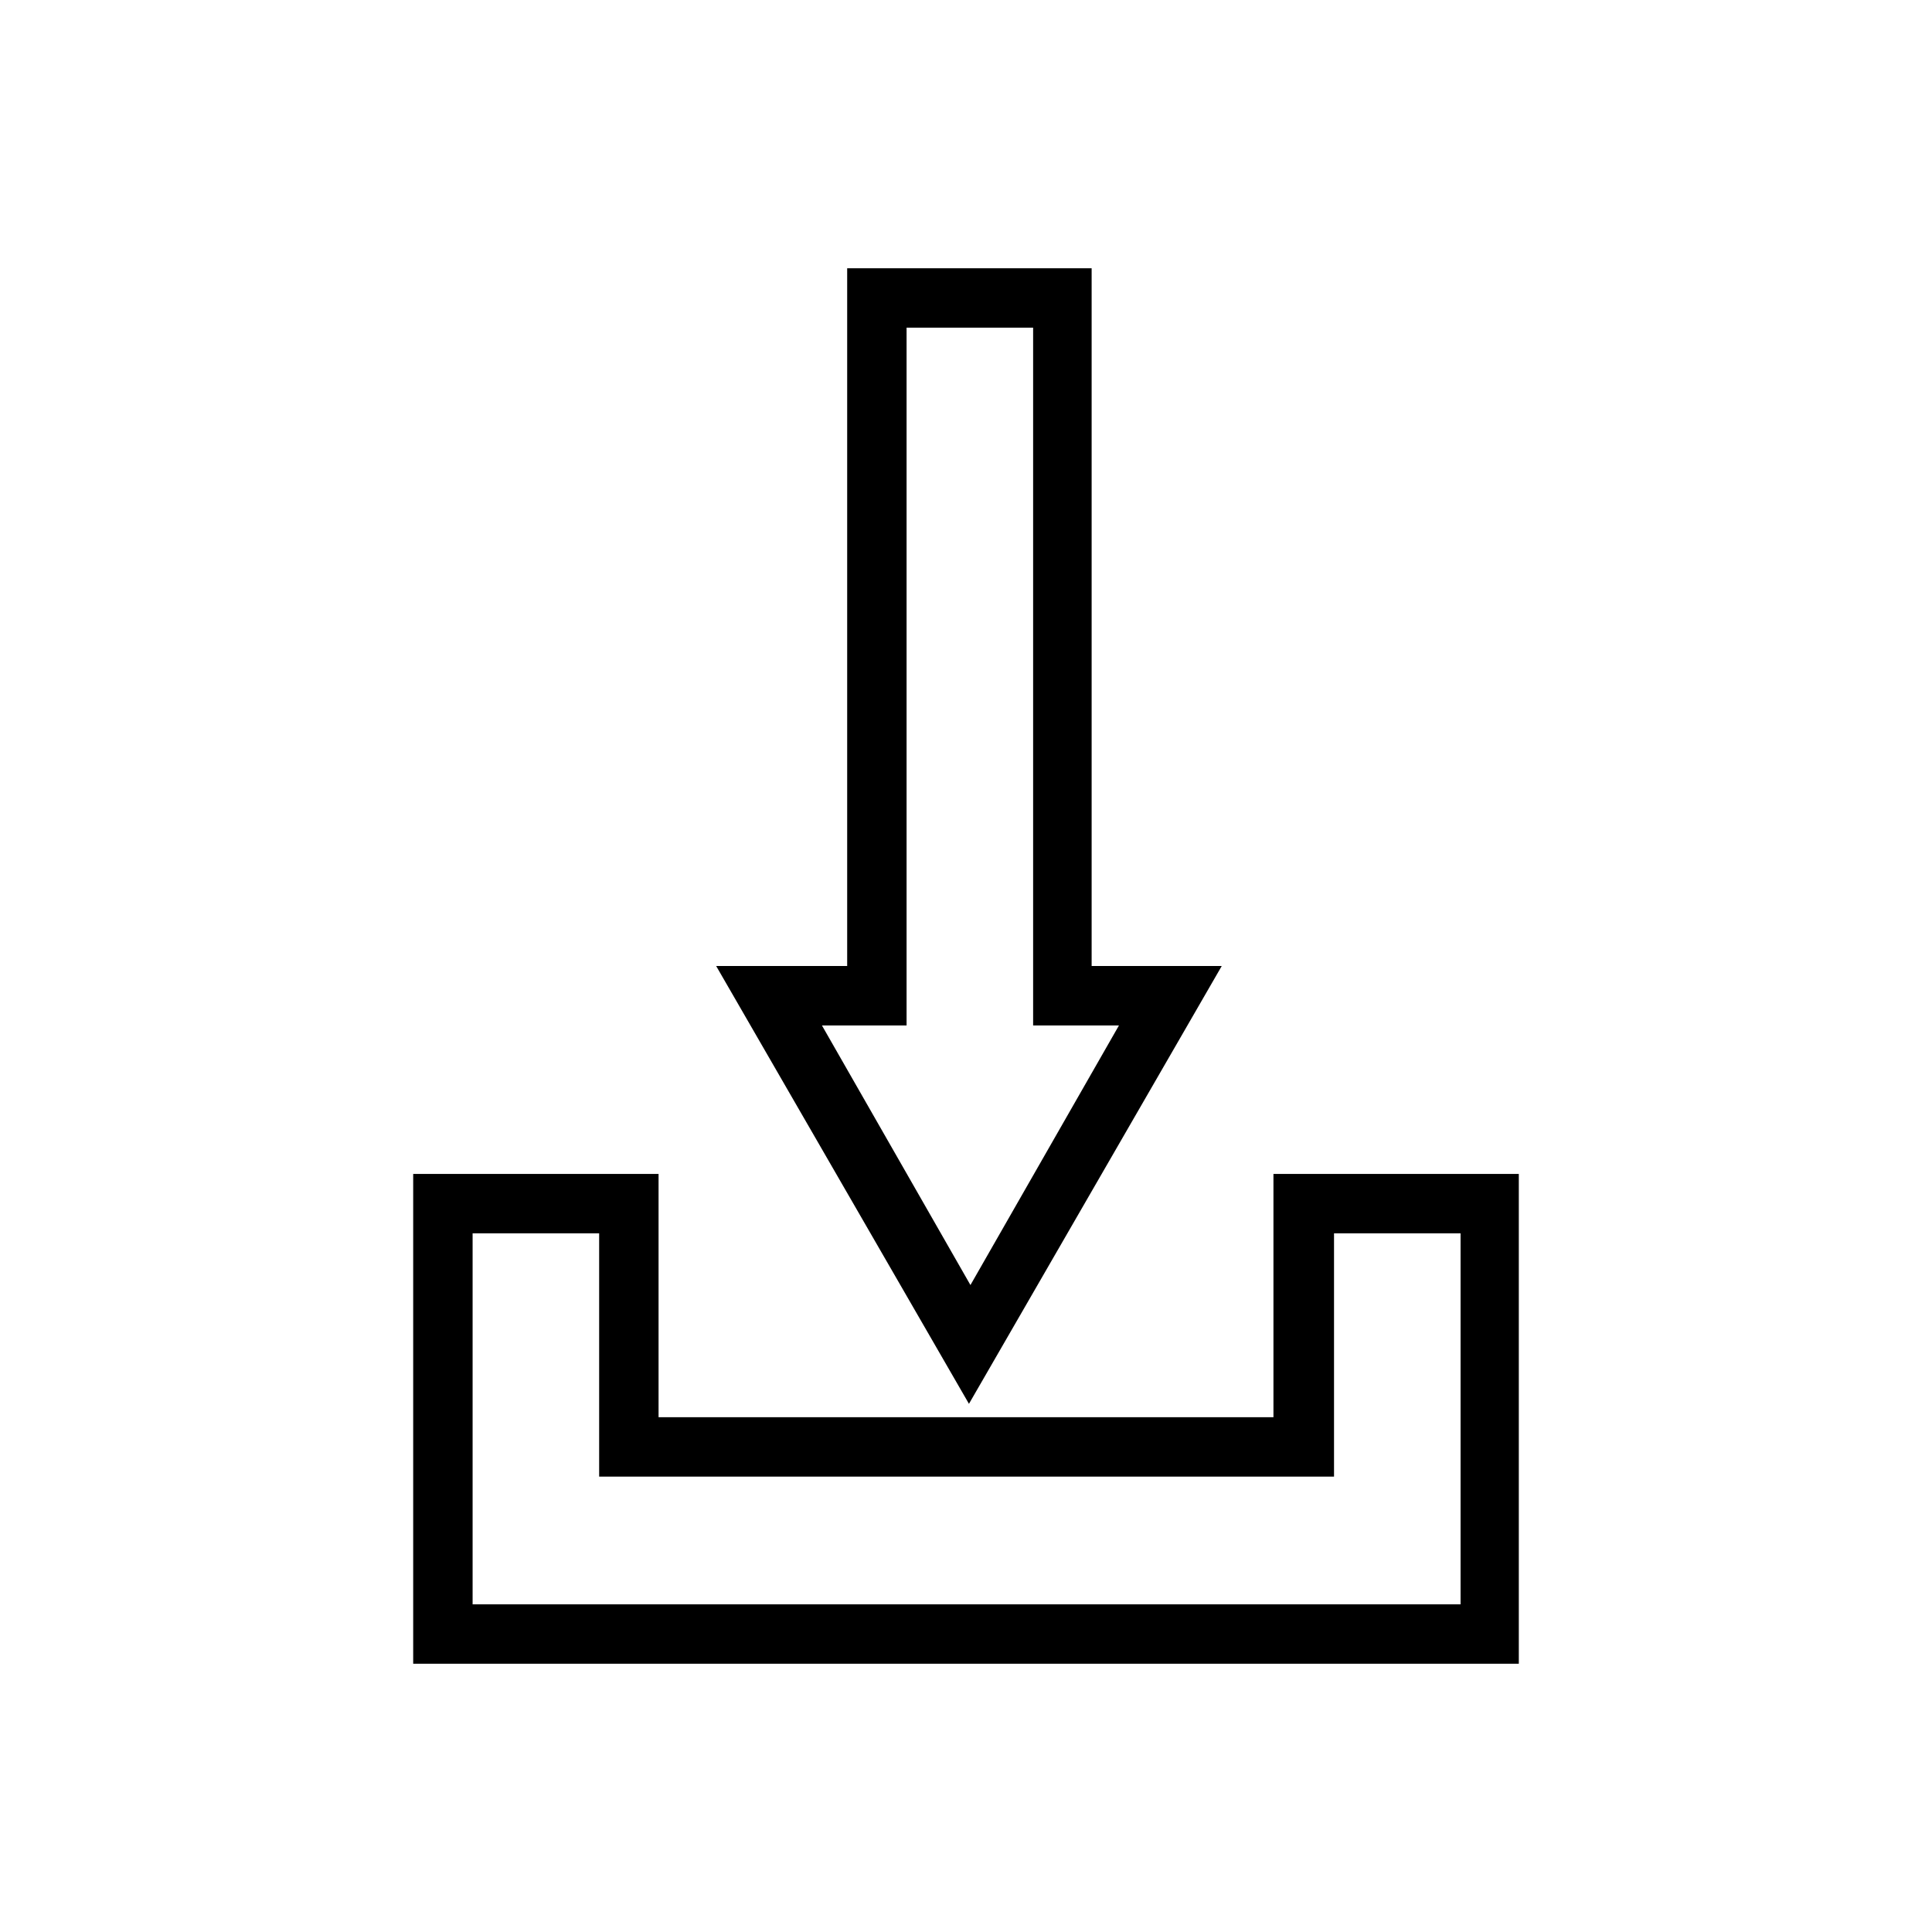 <?xml version="1.0" encoding="UTF-8"?>
<!-- Uploaded to: SVG Repo, www.svgrepo.com, Generator: SVG Repo Mixer Tools -->
<svg fill="#000000" width="800px" height="800px" version="1.1" viewBox="144 144 512 512" xmlns="http://www.w3.org/2000/svg">
 <g>
  <path d="m368.51 215.09v184.91h-34.719l66.992 116.03 66.992-116.03h-34.48v-184.91zm72.027 200.66-39.359 68.801-39.359-68.801h22.434v-184.91h33.535v184.91z"/>
  <path d="m253.5 455.1v129.81h293v-129.81h-65.023v64.473h-162.95v-64.473zm244.03 80.215v-64.469h33.535v98.32h-261.82v-98.32h33.535v64.473z"/>
 </g>
</svg>